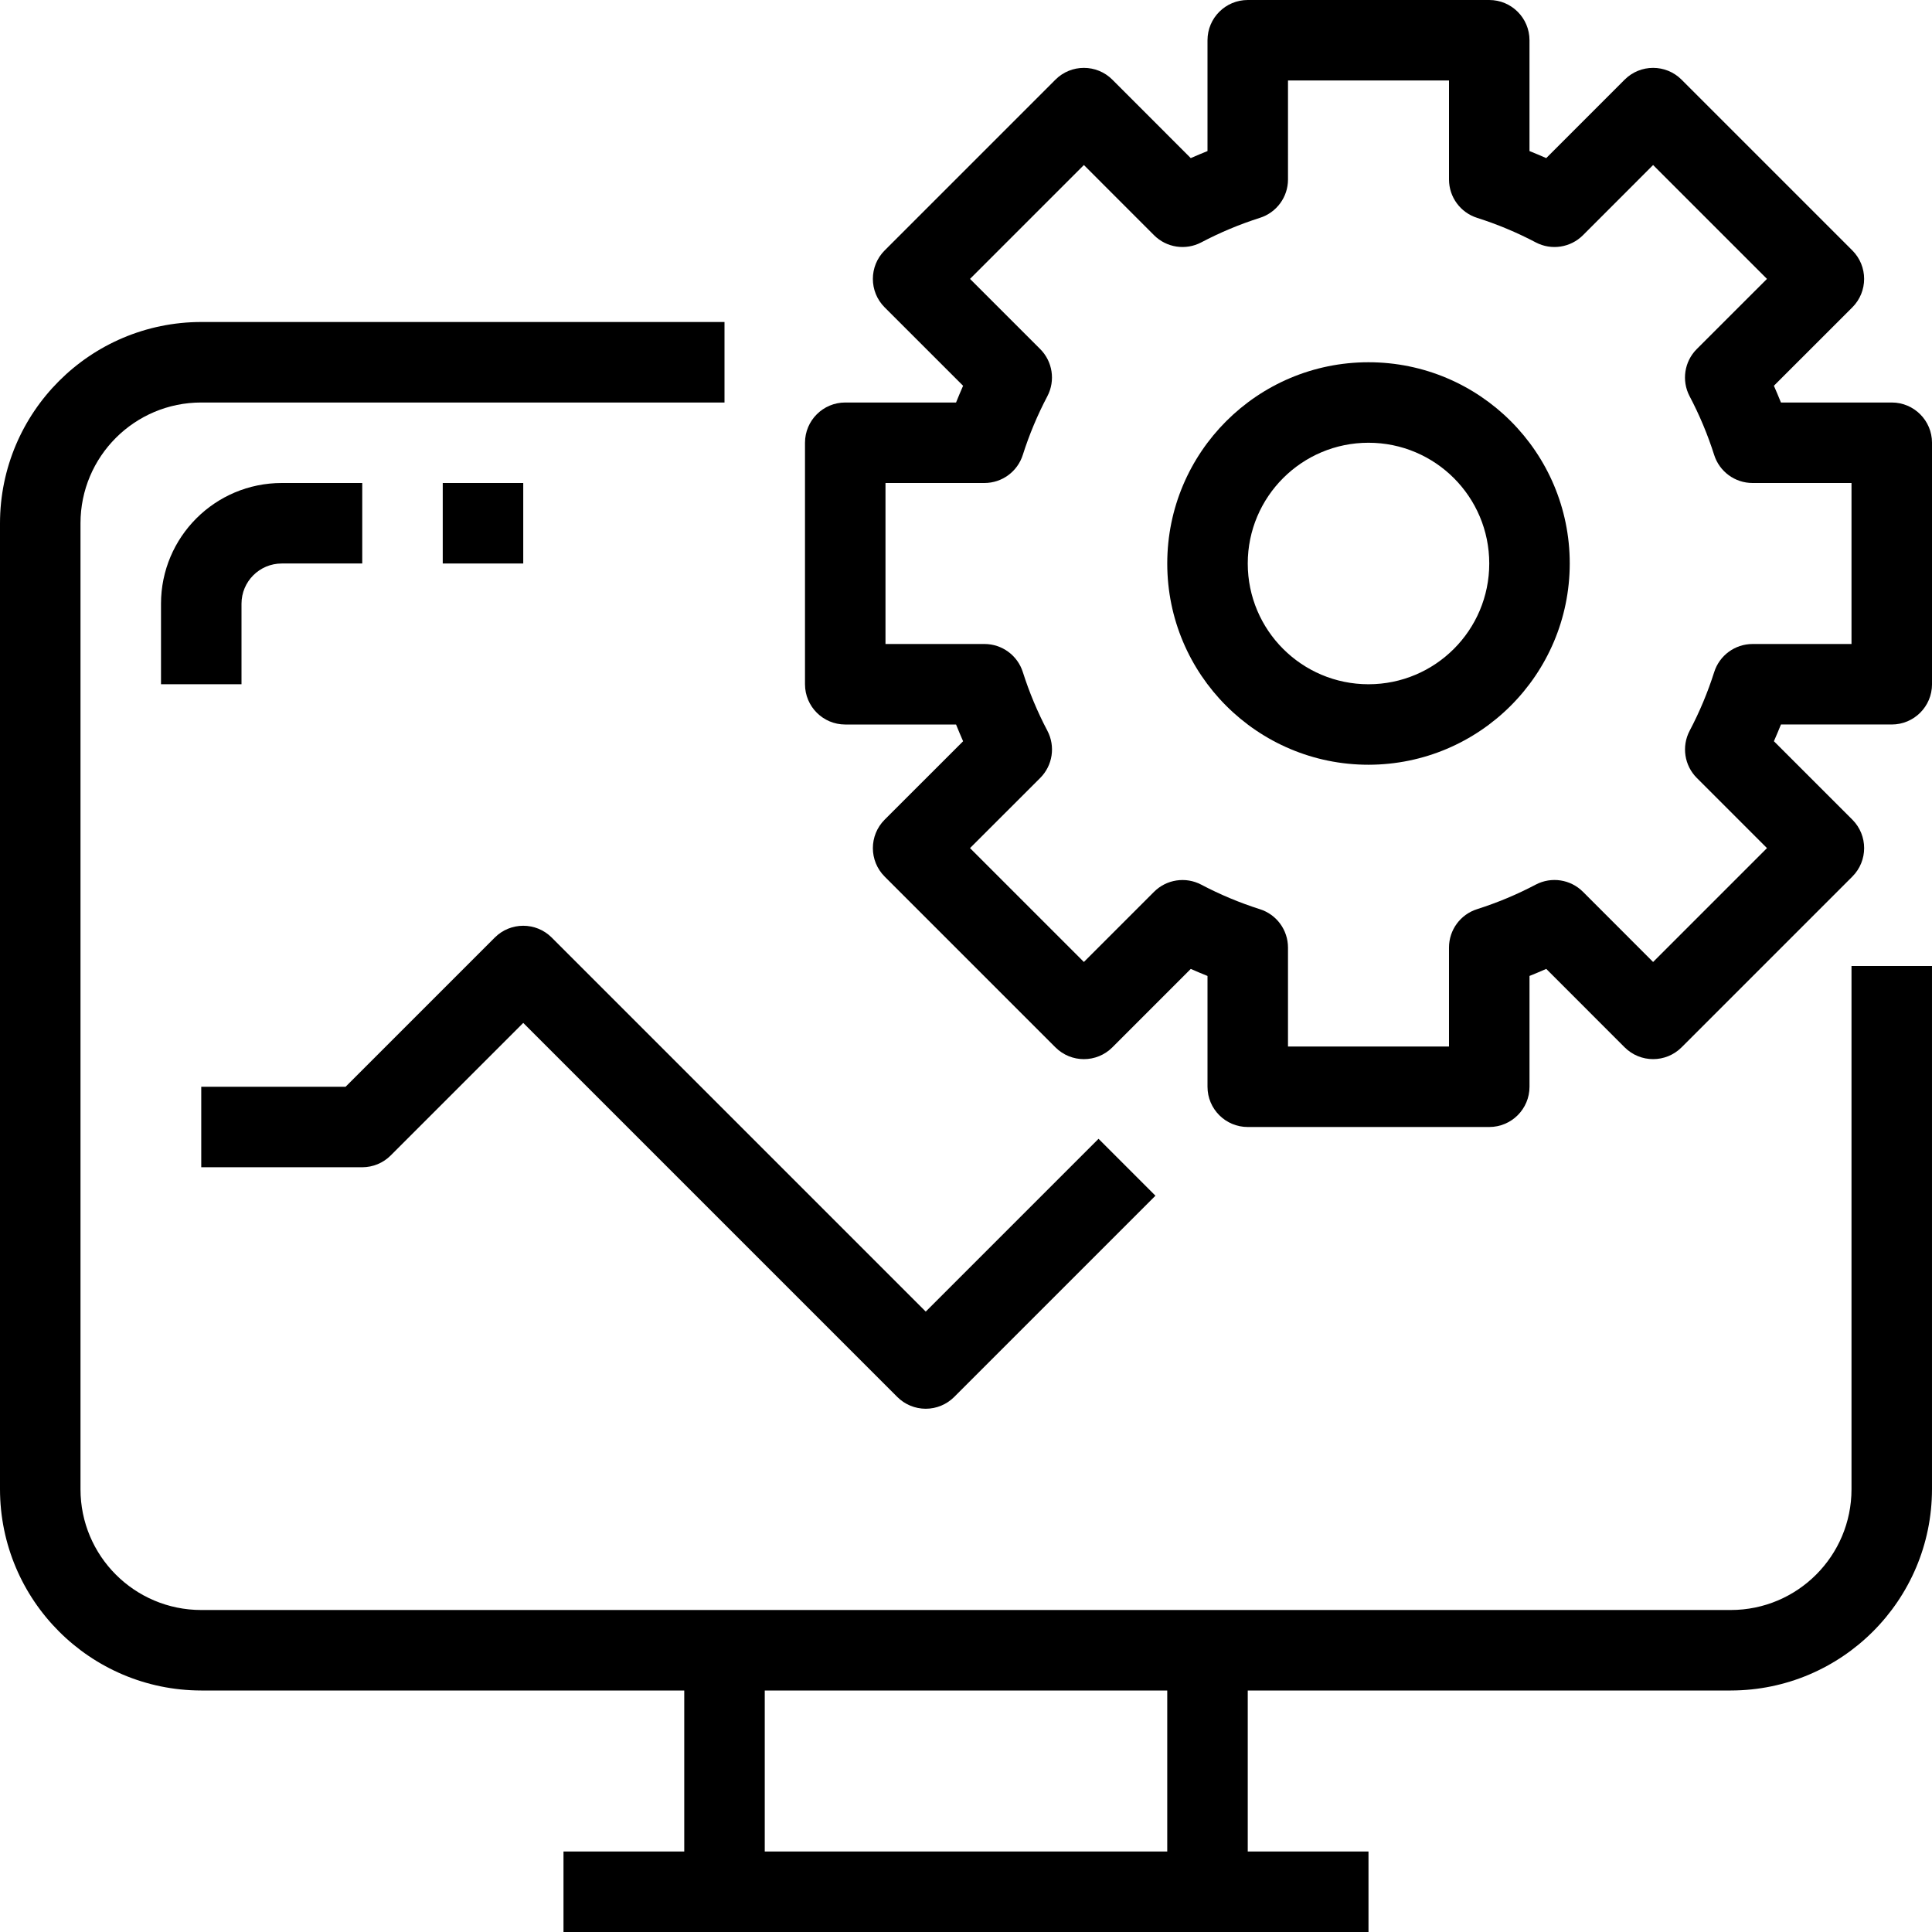 <svg xmlns="http://www.w3.org/2000/svg" xmlns:xlink="http://www.w3.org/1999/xlink" id="Capa_1" x="0px" y="0px" viewBox="0 0 512 512" style="enable-background:new 0 0 512 512;" xml:space="preserve"><g><g><path d="M490.667,256v138.667c0,17.673-14.327,32-32,32H53.333c-17.673,0-32-14.327-32-32v-256c0-17.673,14.327-32,32-32H192 V85.333H53.333C23.893,85.369,0.035,109.226,0,138.667v256C0.035,424.107,23.893,447.965,53.333,448h405.333 c29.441-0.035,53.298-23.893,53.333-53.333V256H490.667z"></path></g></g><g><g><rect x="149.333" y="490.667" width="213.333" height="21.333"></rect></g></g><g><g><rect x="181.333" y="437.333" width="21.333" height="64"></rect></g></g><g><g><rect x="309.333" y="437.333" width="21.333" height="64"></rect></g></g><g><g><path d="M501.333,106.667h-29.365c-0.597-1.483-1.216-2.955-1.867-4.437l20.789-20.779c4.164-4.165,4.164-10.917,0-15.083 l-45.259-45.259c-4.165-4.164-10.917-4.164-15.083,0l-20.779,20.789c-1.483-0.651-2.955-1.269-4.437-1.867V10.667 C405.333,4.776,400.558,0,394.667,0h-64C324.776,0,320,4.776,320,10.667v29.365c-1.483,0.597-2.955,1.216-4.437,1.867 l-20.779-20.789c-4.165-4.164-10.917-4.164-15.083,0l-45.259,45.259c-4.164,4.165-4.164,10.917,0,15.083l20.789,20.779 c-0.651,1.483-1.269,2.955-1.867,4.437H224c-5.891,0-10.667,4.776-10.667,10.667v64c0,5.891,4.776,10.667,10.667,10.667h29.365 c0.597,1.483,1.216,2.955,1.867,4.437l-20.789,20.779c-4.164,4.165-4.164,10.917,0,15.083l45.259,45.259 c4.165,4.164,10.917,4.164,15.083,0l20.779-20.789c1.483,0.651,2.955,1.269,4.437,1.867V288c0,5.891,4.776,10.667,10.667,10.667 h64c5.891,0,10.667-4.776,10.667-10.667v-29.365c1.483-0.597,2.955-1.216,4.437-1.867l20.779,20.789 c4.165,4.164,10.917,4.164,15.083,0l45.259-45.259c4.164-4.165,4.164-10.917,0-15.083l-20.789-20.779 c0.651-1.483,1.269-2.955,1.867-4.437h29.365c5.891,0,10.667-4.776,10.667-10.667v-64 C512,111.442,507.224,106.667,501.333,106.667z M490.667,170.667h-26.219c-4.659,0-8.778,3.023-10.176,7.467 c-1.706,5.362-3.883,10.563-6.507,15.541c-2.163,4.133-1.39,9.193,1.909,12.491l18.592,18.592l-30.176,30.176l-18.592-18.603 c-3.298-3.299-8.358-4.073-12.491-1.909c-4.978,2.623-10.179,4.801-15.541,6.507c-4.444,1.398-7.467,5.517-7.467,10.176v26.229 h-42.667v-26.219c0-4.659-3.023-8.778-7.467-10.176c-5.362-1.706-10.563-3.883-15.541-6.507c-4.133-2.163-9.193-1.39-12.491,1.909 l-18.592,18.592l-30.176-30.176l18.603-18.592c3.299-3.298,4.073-8.358,1.909-12.491c-2.624-4.978-4.801-10.179-6.507-15.541 c-1.398-4.444-5.517-7.467-10.176-7.467h-26.229V128h26.219c4.659,0,8.778-3.023,10.176-7.467 c1.706-5.362,3.883-10.563,6.507-15.541c2.163-4.133,1.39-9.193-1.909-12.491l-18.592-18.592l30.176-30.176l18.592,18.603 c3.298,3.299,8.358,4.073,12.491,1.909c4.978-2.623,10.179-4.801,15.541-6.507c4.444-1.398,7.467-5.517,7.467-10.176V21.333H384 v26.229c0,4.659,3.023,8.778,7.467,10.176c5.362,1.706,10.563,3.883,15.541,6.507c4.133,2.163,9.193,1.39,12.491-1.909 l18.592-18.603l30.176,30.176l-18.603,18.592c-3.299,3.298-4.073,8.358-1.909,12.491c2.623,4.978,4.801,10.179,6.507,15.541 c1.398,4.444,5.517,7.467,10.176,7.467h26.229V170.667z"></path></g></g><g><g><path d="M362.667,96c-29.455,0-53.333,23.878-53.333,53.333c0,29.455,23.878,53.333,53.333,53.333 c29.441-0.035,53.298-23.893,53.333-53.333C416,119.878,392.122,96,362.667,96z M362.667,181.333c-17.673,0-32-14.327-32-32 c0-17.673,14.327-32,32-32s32,14.327,32,32C394.667,167.006,380.34,181.333,362.667,181.333z"></path></g></g><g><g><path d="M291.125,301.792l-45.792,45.792l-99.125-99.125c-4.165-4.164-10.917-4.164-15.083,0L91.584,288H53.333v21.333H96 c2.829-0.001,5.541-1.125,7.541-3.125l35.125-35.125l99.125,99.125c2,2.001,4.713,3.125,7.541,3.125 c2.829-0.001,5.541-1.125,7.541-3.125l53.333-53.333L291.125,301.792z"></path></g></g><g><g><path d="M74.667,128c-17.673,0-32,14.327-32,32v21.333H64V160c0-5.891,4.776-10.667,10.667-10.667H96V128H74.667z"></path></g></g><g><g><rect x="117.333" y="128" width="21.333" height="21.333"></rect></g></g></svg>